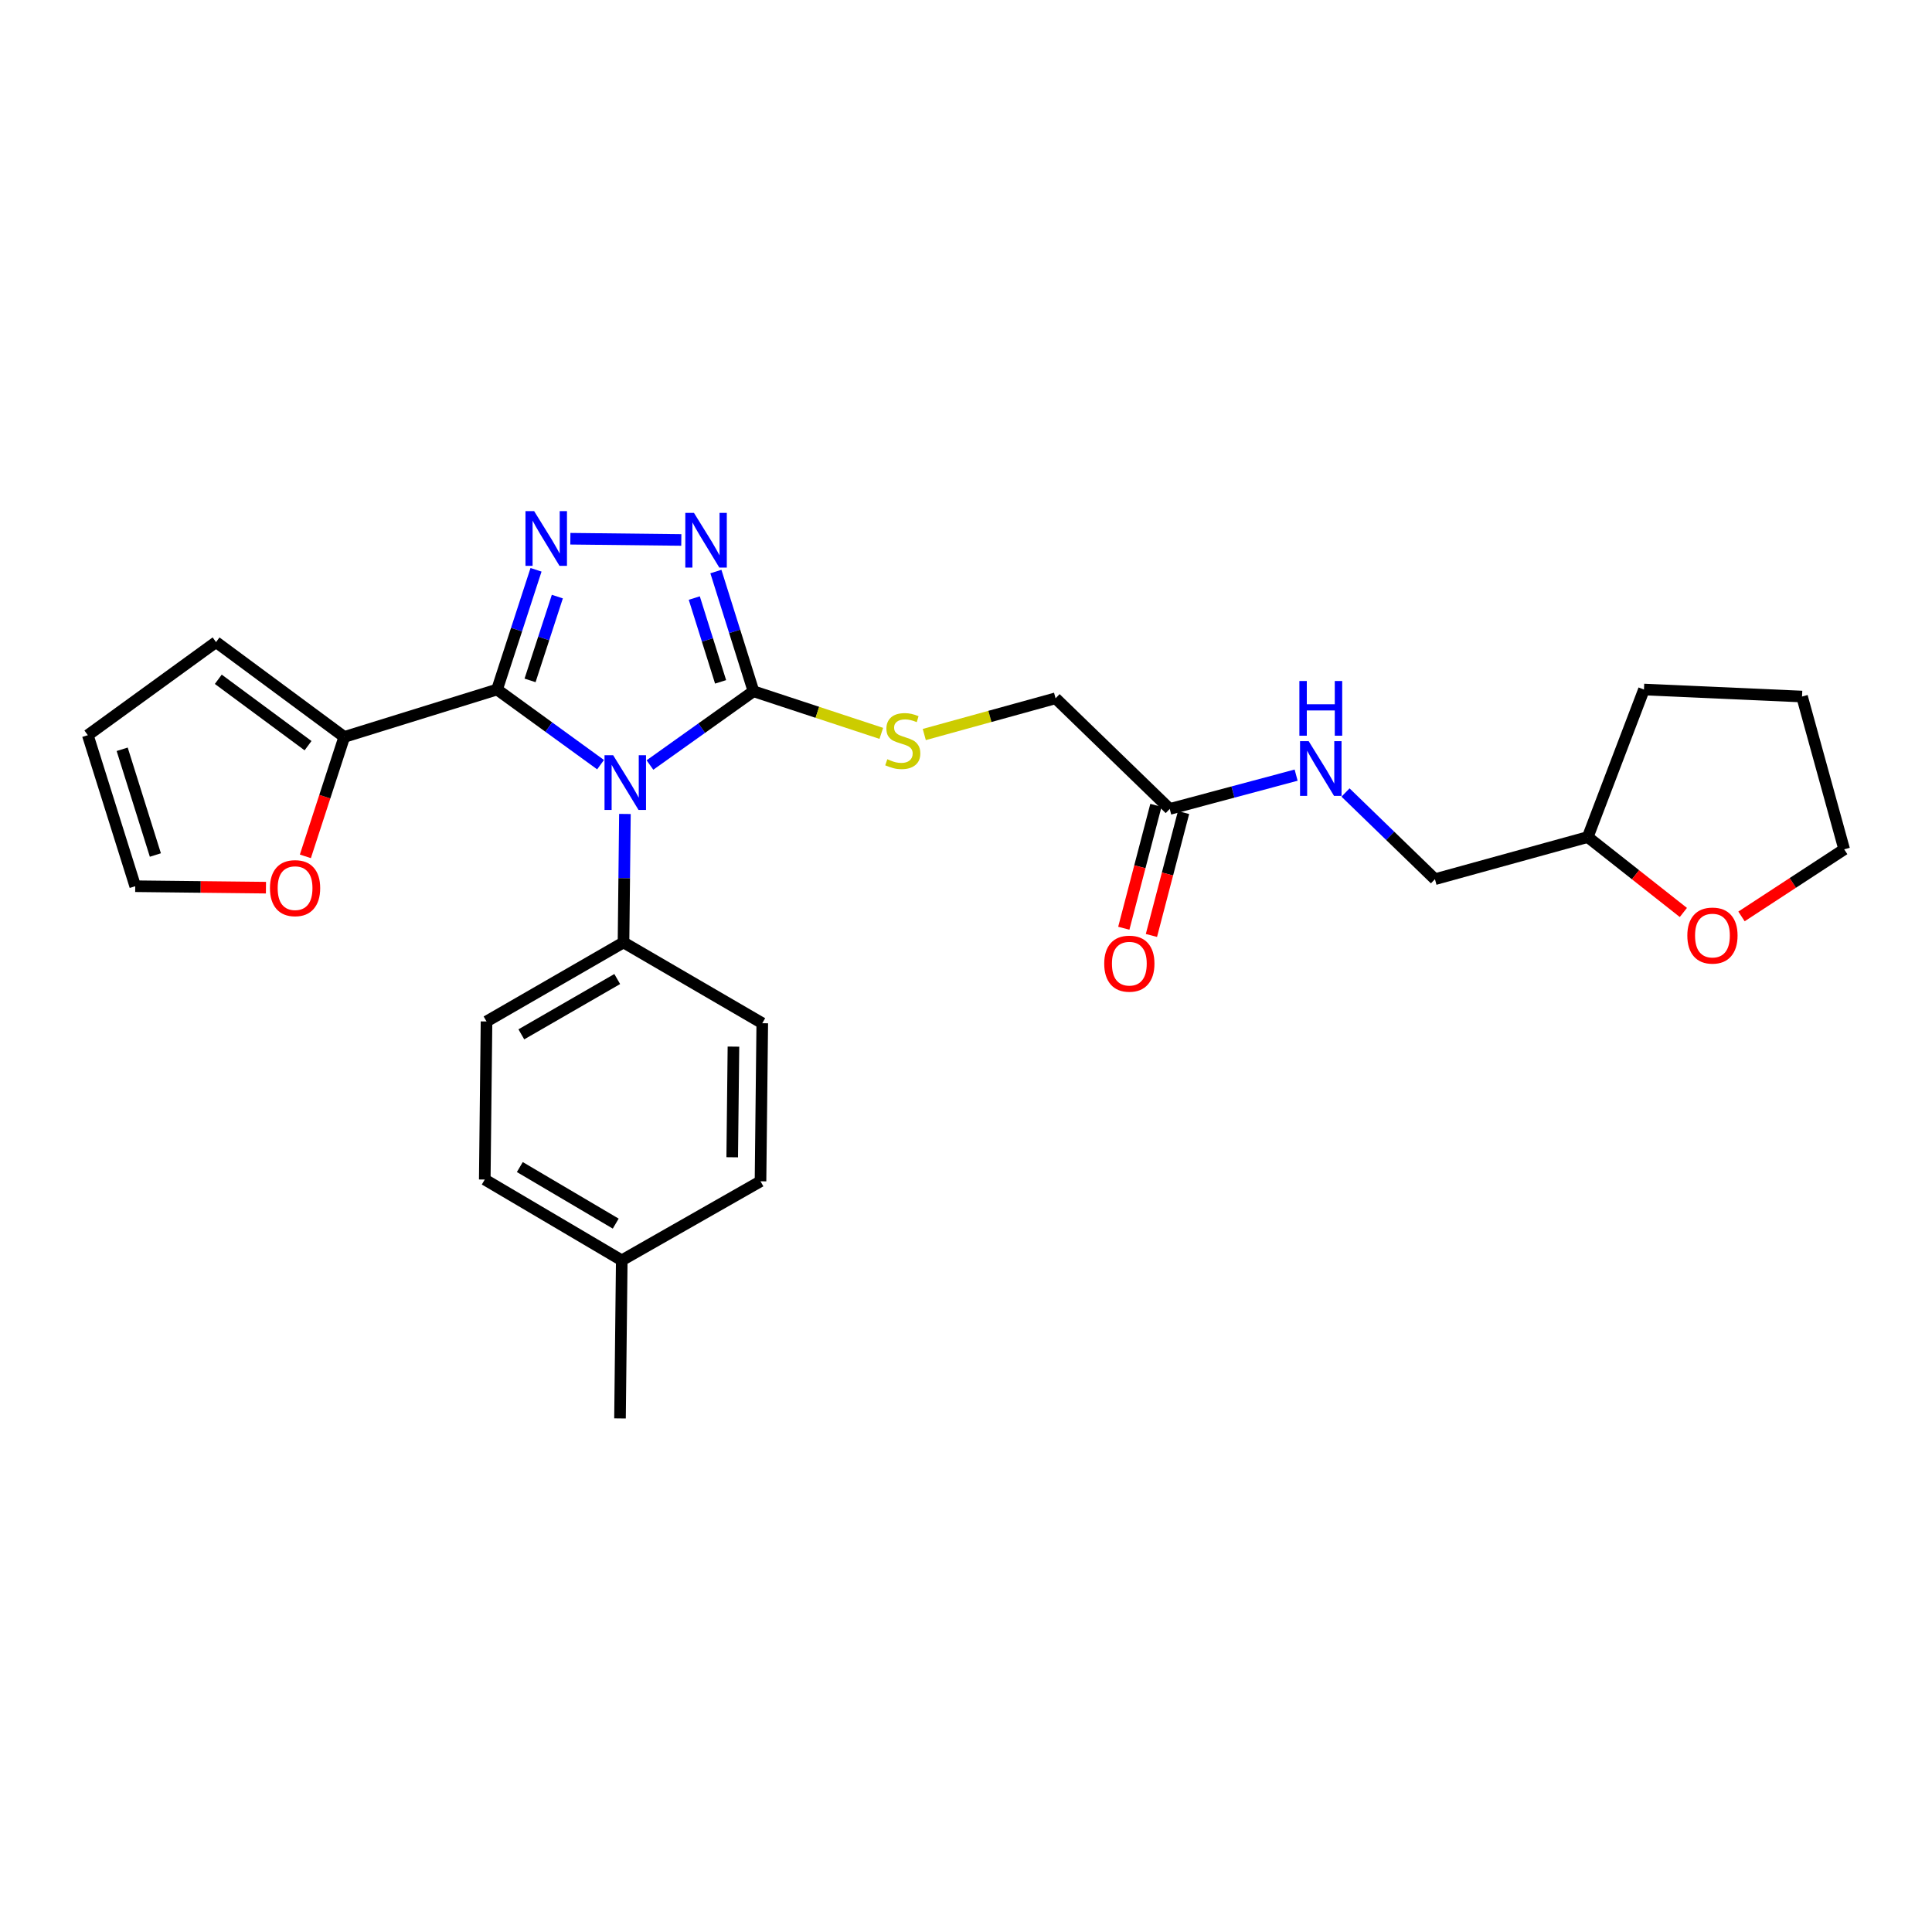 <?xml version='1.0' encoding='iso-8859-1'?>
<svg version='1.1' baseProfile='full'
              xmlns='http://www.w3.org/2000/svg'
                      xmlns:rdkit='http://www.rdkit.org/xml'
                      xmlns:xlink='http://www.w3.org/1999/xlink'
                  xml:space='preserve'
width='1000px' height='1000px' viewBox='0 0 1000 1000'>
<!-- END OF HEADER -->
<rect style='opacity:1.0;fill:#FFFFFF;stroke:none' width='1000' height='1000' x='0' y='0'> </rect>
<path class='bond-0' d='M 352.645,279.478 L 295.214,278.845' style='fill:none;fill-rule:evenodd;stroke:#0000FF;stroke-width:6px;stroke-linecap:butt;stroke-linejoin:miter;stroke-opacity:1' />
<path class='bond-1' d='M 370.543,295.828 L 380.271,326.813' style='fill:none;fill-rule:evenodd;stroke:#0000FF;stroke-width:6px;stroke-linecap:butt;stroke-linejoin:miter;stroke-opacity:1' />
<path class='bond-1' d='M 380.271,326.813 L 390,357.798' style='fill:none;fill-rule:evenodd;stroke:#000000;stroke-width:6px;stroke-linecap:butt;stroke-linejoin:miter;stroke-opacity:1' />
<path class='bond-1' d='M 359.358,309.551 L 366.168,331.241' style='fill:none;fill-rule:evenodd;stroke:#0000FF;stroke-width:6px;stroke-linecap:butt;stroke-linejoin:miter;stroke-opacity:1' />
<path class='bond-1' d='M 366.168,331.241 L 372.978,352.931' style='fill:none;fill-rule:evenodd;stroke:#000000;stroke-width:6px;stroke-linecap:butt;stroke-linejoin:miter;stroke-opacity:1' />
<path class='bond-2' d='M 277.447,294.923 L 267.362,325.909' style='fill:none;fill-rule:evenodd;stroke:#0000FF;stroke-width:6px;stroke-linecap:butt;stroke-linejoin:miter;stroke-opacity:1' />
<path class='bond-2' d='M 267.362,325.909 L 257.276,356.895' style='fill:none;fill-rule:evenodd;stroke:#000000;stroke-width:6px;stroke-linecap:butt;stroke-linejoin:miter;stroke-opacity:1' />
<path class='bond-2' d='M 288.478,308.794 L 281.418,330.484' style='fill:none;fill-rule:evenodd;stroke:#0000FF;stroke-width:6px;stroke-linecap:butt;stroke-linejoin:miter;stroke-opacity:1' />
<path class='bond-2' d='M 281.418,330.484 L 274.358,352.174' style='fill:none;fill-rule:evenodd;stroke:#000000;stroke-width:6px;stroke-linecap:butt;stroke-linejoin:miter;stroke-opacity:1' />
<path class='bond-3' d='M 257.276,356.895 L 178.186,381.441' style='fill:none;fill-rule:evenodd;stroke:#000000;stroke-width:6px;stroke-linecap:butt;stroke-linejoin:miter;stroke-opacity:1' />
<path class='bond-4' d='M 257.276,356.895 L 284.062,376.342' style='fill:none;fill-rule:evenodd;stroke:#000000;stroke-width:6px;stroke-linecap:butt;stroke-linejoin:miter;stroke-opacity:1' />
<path class='bond-4' d='M 284.062,376.342 L 310.848,395.789' style='fill:none;fill-rule:evenodd;stroke:#0000FF;stroke-width:6px;stroke-linecap:butt;stroke-linejoin:miter;stroke-opacity:1' />
<path class='bond-5' d='M 336.415,395.972 L 363.207,376.885' style='fill:none;fill-rule:evenodd;stroke:#0000FF;stroke-width:6px;stroke-linecap:butt;stroke-linejoin:miter;stroke-opacity:1' />
<path class='bond-5' d='M 363.207,376.885 L 390,357.798' style='fill:none;fill-rule:evenodd;stroke:#000000;stroke-width:6px;stroke-linecap:butt;stroke-linejoin:miter;stroke-opacity:1' />
<path class='bond-6' d='M 323.459,421.303 L 323.093,454.553' style='fill:none;fill-rule:evenodd;stroke:#0000FF;stroke-width:6px;stroke-linecap:butt;stroke-linejoin:miter;stroke-opacity:1' />
<path class='bond-6' d='M 323.093,454.553 L 322.726,487.803' style='fill:none;fill-rule:evenodd;stroke:#000000;stroke-width:6px;stroke-linecap:butt;stroke-linejoin:miter;stroke-opacity:1' />
<path class='bond-7' d='M 390,357.798 L 423.08,368.696' style='fill:none;fill-rule:evenodd;stroke:#000000;stroke-width:6px;stroke-linecap:butt;stroke-linejoin:miter;stroke-opacity:1' />
<path class='bond-7' d='M 423.08,368.696 L 456.161,379.594' style='fill:none;fill-rule:evenodd;stroke:#CCCC00;stroke-width:6px;stroke-linecap:butt;stroke-linejoin:miter;stroke-opacity:1' />
<path class='bond-8' d='M 670.875,401.212 L 638.163,409.96' style='fill:none;fill-rule:evenodd;stroke:#0000FF;stroke-width:6px;stroke-linecap:butt;stroke-linejoin:miter;stroke-opacity:1' />
<path class='bond-8' d='M 638.163,409.96 L 605.451,418.707' style='fill:none;fill-rule:evenodd;stroke:#000000;stroke-width:6px;stroke-linecap:butt;stroke-linejoin:miter;stroke-opacity:1' />
<path class='bond-9' d='M 696.435,410.203 L 719.579,432.637' style='fill:none;fill-rule:evenodd;stroke:#0000FF;stroke-width:6px;stroke-linecap:butt;stroke-linejoin:miter;stroke-opacity:1' />
<path class='bond-9' d='M 719.579,432.637 L 742.724,455.07' style='fill:none;fill-rule:evenodd;stroke:#000000;stroke-width:6px;stroke-linecap:butt;stroke-linejoin:miter;stroke-opacity:1' />
<path class='bond-10' d='M 478.406,380.185 L 512.386,370.81' style='fill:none;fill-rule:evenodd;stroke:#CCCC00;stroke-width:6px;stroke-linecap:butt;stroke-linejoin:miter;stroke-opacity:1' />
<path class='bond-10' d='M 512.386,370.81 L 546.365,361.436' style='fill:none;fill-rule:evenodd;stroke:#000000;stroke-width:6px;stroke-linecap:butt;stroke-linejoin:miter;stroke-opacity:1' />
<path class='bond-11' d='M 605.451,418.707 L 546.365,361.436' style='fill:none;fill-rule:evenodd;stroke:#000000;stroke-width:6px;stroke-linecap:butt;stroke-linejoin:miter;stroke-opacity:1' />
<path class='bond-12' d='M 598.3,416.838 L 589.988,448.646' style='fill:none;fill-rule:evenodd;stroke:#000000;stroke-width:6px;stroke-linecap:butt;stroke-linejoin:miter;stroke-opacity:1' />
<path class='bond-12' d='M 589.988,448.646 L 581.675,480.453' style='fill:none;fill-rule:evenodd;stroke:#FF0000;stroke-width:6px;stroke-linecap:butt;stroke-linejoin:miter;stroke-opacity:1' />
<path class='bond-12' d='M 612.602,420.576 L 604.289,452.383' style='fill:none;fill-rule:evenodd;stroke:#000000;stroke-width:6px;stroke-linecap:butt;stroke-linejoin:miter;stroke-opacity:1' />
<path class='bond-12' d='M 604.289,452.383 L 595.976,484.19' style='fill:none;fill-rule:evenodd;stroke:#FF0000;stroke-width:6px;stroke-linecap:butt;stroke-linejoin:miter;stroke-opacity:1' />
<path class='bond-13' d='M 250.912,610.524 L 321.823,652.348' style='fill:none;fill-rule:evenodd;stroke:#000000;stroke-width:6px;stroke-linecap:butt;stroke-linejoin:miter;stroke-opacity:1' />
<path class='bond-13' d='M 269.058,604.066 L 318.696,633.342' style='fill:none;fill-rule:evenodd;stroke:#000000;stroke-width:6px;stroke-linecap:butt;stroke-linejoin:miter;stroke-opacity:1' />
<path class='bond-14' d='M 250.912,610.524 L 251.823,528.707' style='fill:none;fill-rule:evenodd;stroke:#000000;stroke-width:6px;stroke-linecap:butt;stroke-linejoin:miter;stroke-opacity:1' />
<path class='bond-15' d='M 321.823,652.348 L 393.637,611.436' style='fill:none;fill-rule:evenodd;stroke:#000000;stroke-width:6px;stroke-linecap:butt;stroke-linejoin:miter;stroke-opacity:1' />
<path class='bond-16' d='M 321.823,652.348 L 320.912,734.165' style='fill:none;fill-rule:evenodd;stroke:#000000;stroke-width:6px;stroke-linecap:butt;stroke-linejoin:miter;stroke-opacity:1' />
<path class='bond-17' d='M 158.061,443.244 L 168.123,412.342' style='fill:none;fill-rule:evenodd;stroke:#FF0000;stroke-width:6px;stroke-linecap:butt;stroke-linejoin:miter;stroke-opacity:1' />
<path class='bond-17' d='M 168.123,412.342 L 178.186,381.441' style='fill:none;fill-rule:evenodd;stroke:#000000;stroke-width:6px;stroke-linecap:butt;stroke-linejoin:miter;stroke-opacity:1' />
<path class='bond-18' d='M 137.66,459.453 L 103.83,459.081' style='fill:none;fill-rule:evenodd;stroke:#FF0000;stroke-width:6px;stroke-linecap:butt;stroke-linejoin:miter;stroke-opacity:1' />
<path class='bond-18' d='M 103.83,459.081 L 70,458.708' style='fill:none;fill-rule:evenodd;stroke:#000000;stroke-width:6px;stroke-linecap:butt;stroke-linejoin:miter;stroke-opacity:1' />
<path class='bond-19' d='M 178.186,381.441 L 111.824,332.349' style='fill:none;fill-rule:evenodd;stroke:#000000;stroke-width:6px;stroke-linecap:butt;stroke-linejoin:miter;stroke-opacity:1' />
<path class='bond-19' d='M 159.441,385.96 L 112.988,351.596' style='fill:none;fill-rule:evenodd;stroke:#000000;stroke-width:6px;stroke-linecap:butt;stroke-linejoin:miter;stroke-opacity:1' />
<path class='bond-20' d='M 111.824,332.349 L 45.455,380.529' style='fill:none;fill-rule:evenodd;stroke:#000000;stroke-width:6px;stroke-linecap:butt;stroke-linejoin:miter;stroke-opacity:1' />
<path class='bond-21' d='M 45.455,380.529 L 70,458.708' style='fill:none;fill-rule:evenodd;stroke:#000000;stroke-width:6px;stroke-linecap:butt;stroke-linejoin:miter;stroke-opacity:1' />
<path class='bond-21' d='M 63.239,387.828 L 80.421,442.553' style='fill:none;fill-rule:evenodd;stroke:#000000;stroke-width:6px;stroke-linecap:butt;stroke-linejoin:miter;stroke-opacity:1' />
<path class='bond-22' d='M 393.637,611.436 L 394.549,529.619' style='fill:none;fill-rule:evenodd;stroke:#000000;stroke-width:6px;stroke-linecap:butt;stroke-linejoin:miter;stroke-opacity:1' />
<path class='bond-22' d='M 378.993,598.999 L 379.631,541.727' style='fill:none;fill-rule:evenodd;stroke:#000000;stroke-width:6px;stroke-linecap:butt;stroke-linejoin:miter;stroke-opacity:1' />
<path class='bond-23' d='M 394.549,529.619 L 322.726,487.803' style='fill:none;fill-rule:evenodd;stroke:#000000;stroke-width:6px;stroke-linecap:butt;stroke-linejoin:miter;stroke-opacity:1' />
<path class='bond-24' d='M 322.726,487.803 L 251.823,528.707' style='fill:none;fill-rule:evenodd;stroke:#000000;stroke-width:6px;stroke-linecap:butt;stroke-linejoin:miter;stroke-opacity:1' />
<path class='bond-24' d='M 319.478,506.743 L 269.845,535.376' style='fill:none;fill-rule:evenodd;stroke:#000000;stroke-width:6px;stroke-linecap:butt;stroke-linejoin:miter;stroke-opacity:1' />
<path class='bond-25' d='M 742.724,455.07 L 821.814,433.259' style='fill:none;fill-rule:evenodd;stroke:#000000;stroke-width:6px;stroke-linecap:butt;stroke-linejoin:miter;stroke-opacity:1' />
<path class='bond-26' d='M 821.814,433.259 L 846.56,452.775' style='fill:none;fill-rule:evenodd;stroke:#000000;stroke-width:6px;stroke-linecap:butt;stroke-linejoin:miter;stroke-opacity:1' />
<path class='bond-26' d='M 846.56,452.775 L 871.306,472.292' style='fill:none;fill-rule:evenodd;stroke:#FF0000;stroke-width:6px;stroke-linecap:butt;stroke-linejoin:miter;stroke-opacity:1' />
<path class='bond-27' d='M 821.814,433.259 L 850.909,356.895' style='fill:none;fill-rule:evenodd;stroke:#000000;stroke-width:6px;stroke-linecap:butt;stroke-linejoin:miter;stroke-opacity:1' />
<path class='bond-28' d='M 901.397,474.341 L 927.971,456.978' style='fill:none;fill-rule:evenodd;stroke:#FF0000;stroke-width:6px;stroke-linecap:butt;stroke-linejoin:miter;stroke-opacity:1' />
<path class='bond-28' d='M 927.971,456.978 L 954.545,439.615' style='fill:none;fill-rule:evenodd;stroke:#000000;stroke-width:6px;stroke-linecap:butt;stroke-linejoin:miter;stroke-opacity:1' />
<path class='bond-29' d='M 954.545,439.615 L 932.726,360.525' style='fill:none;fill-rule:evenodd;stroke:#000000;stroke-width:6px;stroke-linecap:butt;stroke-linejoin:miter;stroke-opacity:1' />
<path class='bond-30' d='M 932.726,360.525 L 850.909,356.895' style='fill:none;fill-rule:evenodd;stroke:#000000;stroke-width:6px;stroke-linecap:butt;stroke-linejoin:miter;stroke-opacity:1' />
<path  class='atom-0' d='M 359.194 265.459
L 368.474 280.459
Q 369.394 281.939, 370.874 284.619
Q 372.354 287.299, 372.434 287.459
L 372.434 265.459
L 376.194 265.459
L 376.194 293.779
L 372.314 293.779
L 362.354 277.379
Q 361.194 275.459, 359.954 273.259
Q 358.754 271.059, 358.394 270.379
L 358.394 293.779
L 354.714 293.779
L 354.714 265.459
L 359.194 265.459
' fill='#0000FF'/>
<path  class='atom-1' d='M 276.465 264.548
L 285.745 279.548
Q 286.665 281.028, 288.145 283.708
Q 289.625 286.388, 289.705 286.548
L 289.705 264.548
L 293.465 264.548
L 293.465 292.868
L 289.585 292.868
L 279.625 276.468
Q 278.465 274.548, 277.225 272.348
Q 276.025 270.148, 275.665 269.468
L 275.665 292.868
L 271.985 292.868
L 271.985 264.548
L 276.465 264.548
' fill='#0000FF'/>
<path  class='atom-3' d='M 317.378 390.915
L 326.658 405.915
Q 327.578 407.395, 329.058 410.075
Q 330.538 412.755, 330.618 412.915
L 330.618 390.915
L 334.378 390.915
L 334.378 419.235
L 330.498 419.235
L 320.538 402.835
Q 319.378 400.915, 318.138 398.715
Q 316.938 396.515, 316.578 395.835
L 316.578 419.235
L 312.898 419.235
L 312.898 390.915
L 317.378 390.915
' fill='#0000FF'/>
<path  class='atom-5' d='M 677.378 383.639
L 686.658 398.639
Q 687.578 400.119, 689.058 402.799
Q 690.538 405.479, 690.618 405.639
L 690.618 383.639
L 694.378 383.639
L 694.378 411.959
L 690.498 411.959
L 680.538 395.559
Q 679.378 393.639, 678.138 391.439
Q 676.938 389.239, 676.578 388.559
L 676.578 411.959
L 672.898 411.959
L 672.898 383.639
L 677.378 383.639
' fill='#0000FF'/>
<path  class='atom-5' d='M 672.558 352.487
L 676.398 352.487
L 676.398 364.527
L 690.878 364.527
L 690.878 352.487
L 694.718 352.487
L 694.718 380.807
L 690.878 380.807
L 690.878 367.727
L 676.398 367.727
L 676.398 380.807
L 672.558 380.807
L 672.558 352.487
' fill='#0000FF'/>
<path  class='atom-6' d='M 459.275 392.976
Q 459.595 393.096, 460.915 393.656
Q 462.235 394.216, 463.675 394.576
Q 465.155 394.896, 466.595 394.896
Q 469.275 394.896, 470.835 393.616
Q 472.395 392.296, 472.395 390.016
Q 472.395 388.456, 471.595 387.496
Q 470.835 386.536, 469.635 386.016
Q 468.435 385.496, 466.435 384.896
Q 463.915 384.136, 462.395 383.416
Q 460.915 382.696, 459.835 381.176
Q 458.795 379.656, 458.795 377.096
Q 458.795 373.536, 461.195 371.336
Q 463.635 369.136, 468.435 369.136
Q 471.715 369.136, 475.435 370.696
L 474.515 373.776
Q 471.115 372.376, 468.555 372.376
Q 465.795 372.376, 464.275 373.536
Q 462.755 374.656, 462.795 376.616
Q 462.795 378.136, 463.555 379.056
Q 464.355 379.976, 465.475 380.496
Q 466.635 381.016, 468.555 381.616
Q 471.115 382.416, 472.635 383.216
Q 474.155 384.016, 475.235 385.656
Q 476.355 387.256, 476.355 390.016
Q 476.355 393.936, 473.715 396.056
Q 471.115 398.136, 466.755 398.136
Q 464.235 398.136, 462.315 397.576
Q 460.435 397.056, 458.195 396.136
L 459.275 392.976
' fill='#CCCC00'/>
<path  class='atom-11' d='M 139.729 459.699
Q 139.729 452.899, 143.089 449.099
Q 146.449 445.299, 152.729 445.299
Q 159.009 445.299, 162.369 449.099
Q 165.729 452.899, 165.729 459.699
Q 165.729 466.579, 162.329 470.499
Q 158.929 474.379, 152.729 474.379
Q 146.489 474.379, 143.089 470.499
Q 139.729 466.619, 139.729 459.699
M 152.729 471.179
Q 157.049 471.179, 159.369 468.299
Q 161.729 465.379, 161.729 459.699
Q 161.729 454.139, 159.369 451.339
Q 157.049 448.499, 152.729 448.499
Q 148.409 448.499, 146.049 451.299
Q 143.729 454.099, 143.729 459.699
Q 143.729 465.419, 146.049 468.299
Q 148.409 471.179, 152.729 471.179
' fill='#FF0000'/>
<path  class='atom-21' d='M 571.543 498.789
Q 571.543 491.989, 574.903 488.189
Q 578.263 484.389, 584.543 484.389
Q 590.823 484.389, 594.183 488.189
Q 597.543 491.989, 597.543 498.789
Q 597.543 505.669, 594.143 509.589
Q 590.743 513.469, 584.543 513.469
Q 578.303 513.469, 574.903 509.589
Q 571.543 505.709, 571.543 498.789
M 584.543 510.269
Q 588.863 510.269, 591.183 507.389
Q 593.543 504.469, 593.543 498.789
Q 593.543 493.229, 591.183 490.429
Q 588.863 487.589, 584.543 487.589
Q 580.223 487.589, 577.863 490.389
Q 575.543 493.189, 575.543 498.789
Q 575.543 504.509, 577.863 507.389
Q 580.223 510.269, 584.543 510.269
' fill='#FF0000'/>
<path  class='atom-24' d='M 873.361 484.245
Q 873.361 477.445, 876.721 473.645
Q 880.081 469.845, 886.361 469.845
Q 892.641 469.845, 896.001 473.645
Q 899.361 477.445, 899.361 484.245
Q 899.361 491.125, 895.961 495.045
Q 892.561 498.925, 886.361 498.925
Q 880.121 498.925, 876.721 495.045
Q 873.361 491.165, 873.361 484.245
M 886.361 495.725
Q 890.681 495.725, 893.001 492.845
Q 895.361 489.925, 895.361 484.245
Q 895.361 478.685, 893.001 475.885
Q 890.681 473.045, 886.361 473.045
Q 882.041 473.045, 879.681 475.845
Q 877.361 478.645, 877.361 484.245
Q 877.361 489.965, 879.681 492.845
Q 882.041 495.725, 886.361 495.725
' fill='#FF0000'/>
</svg>
